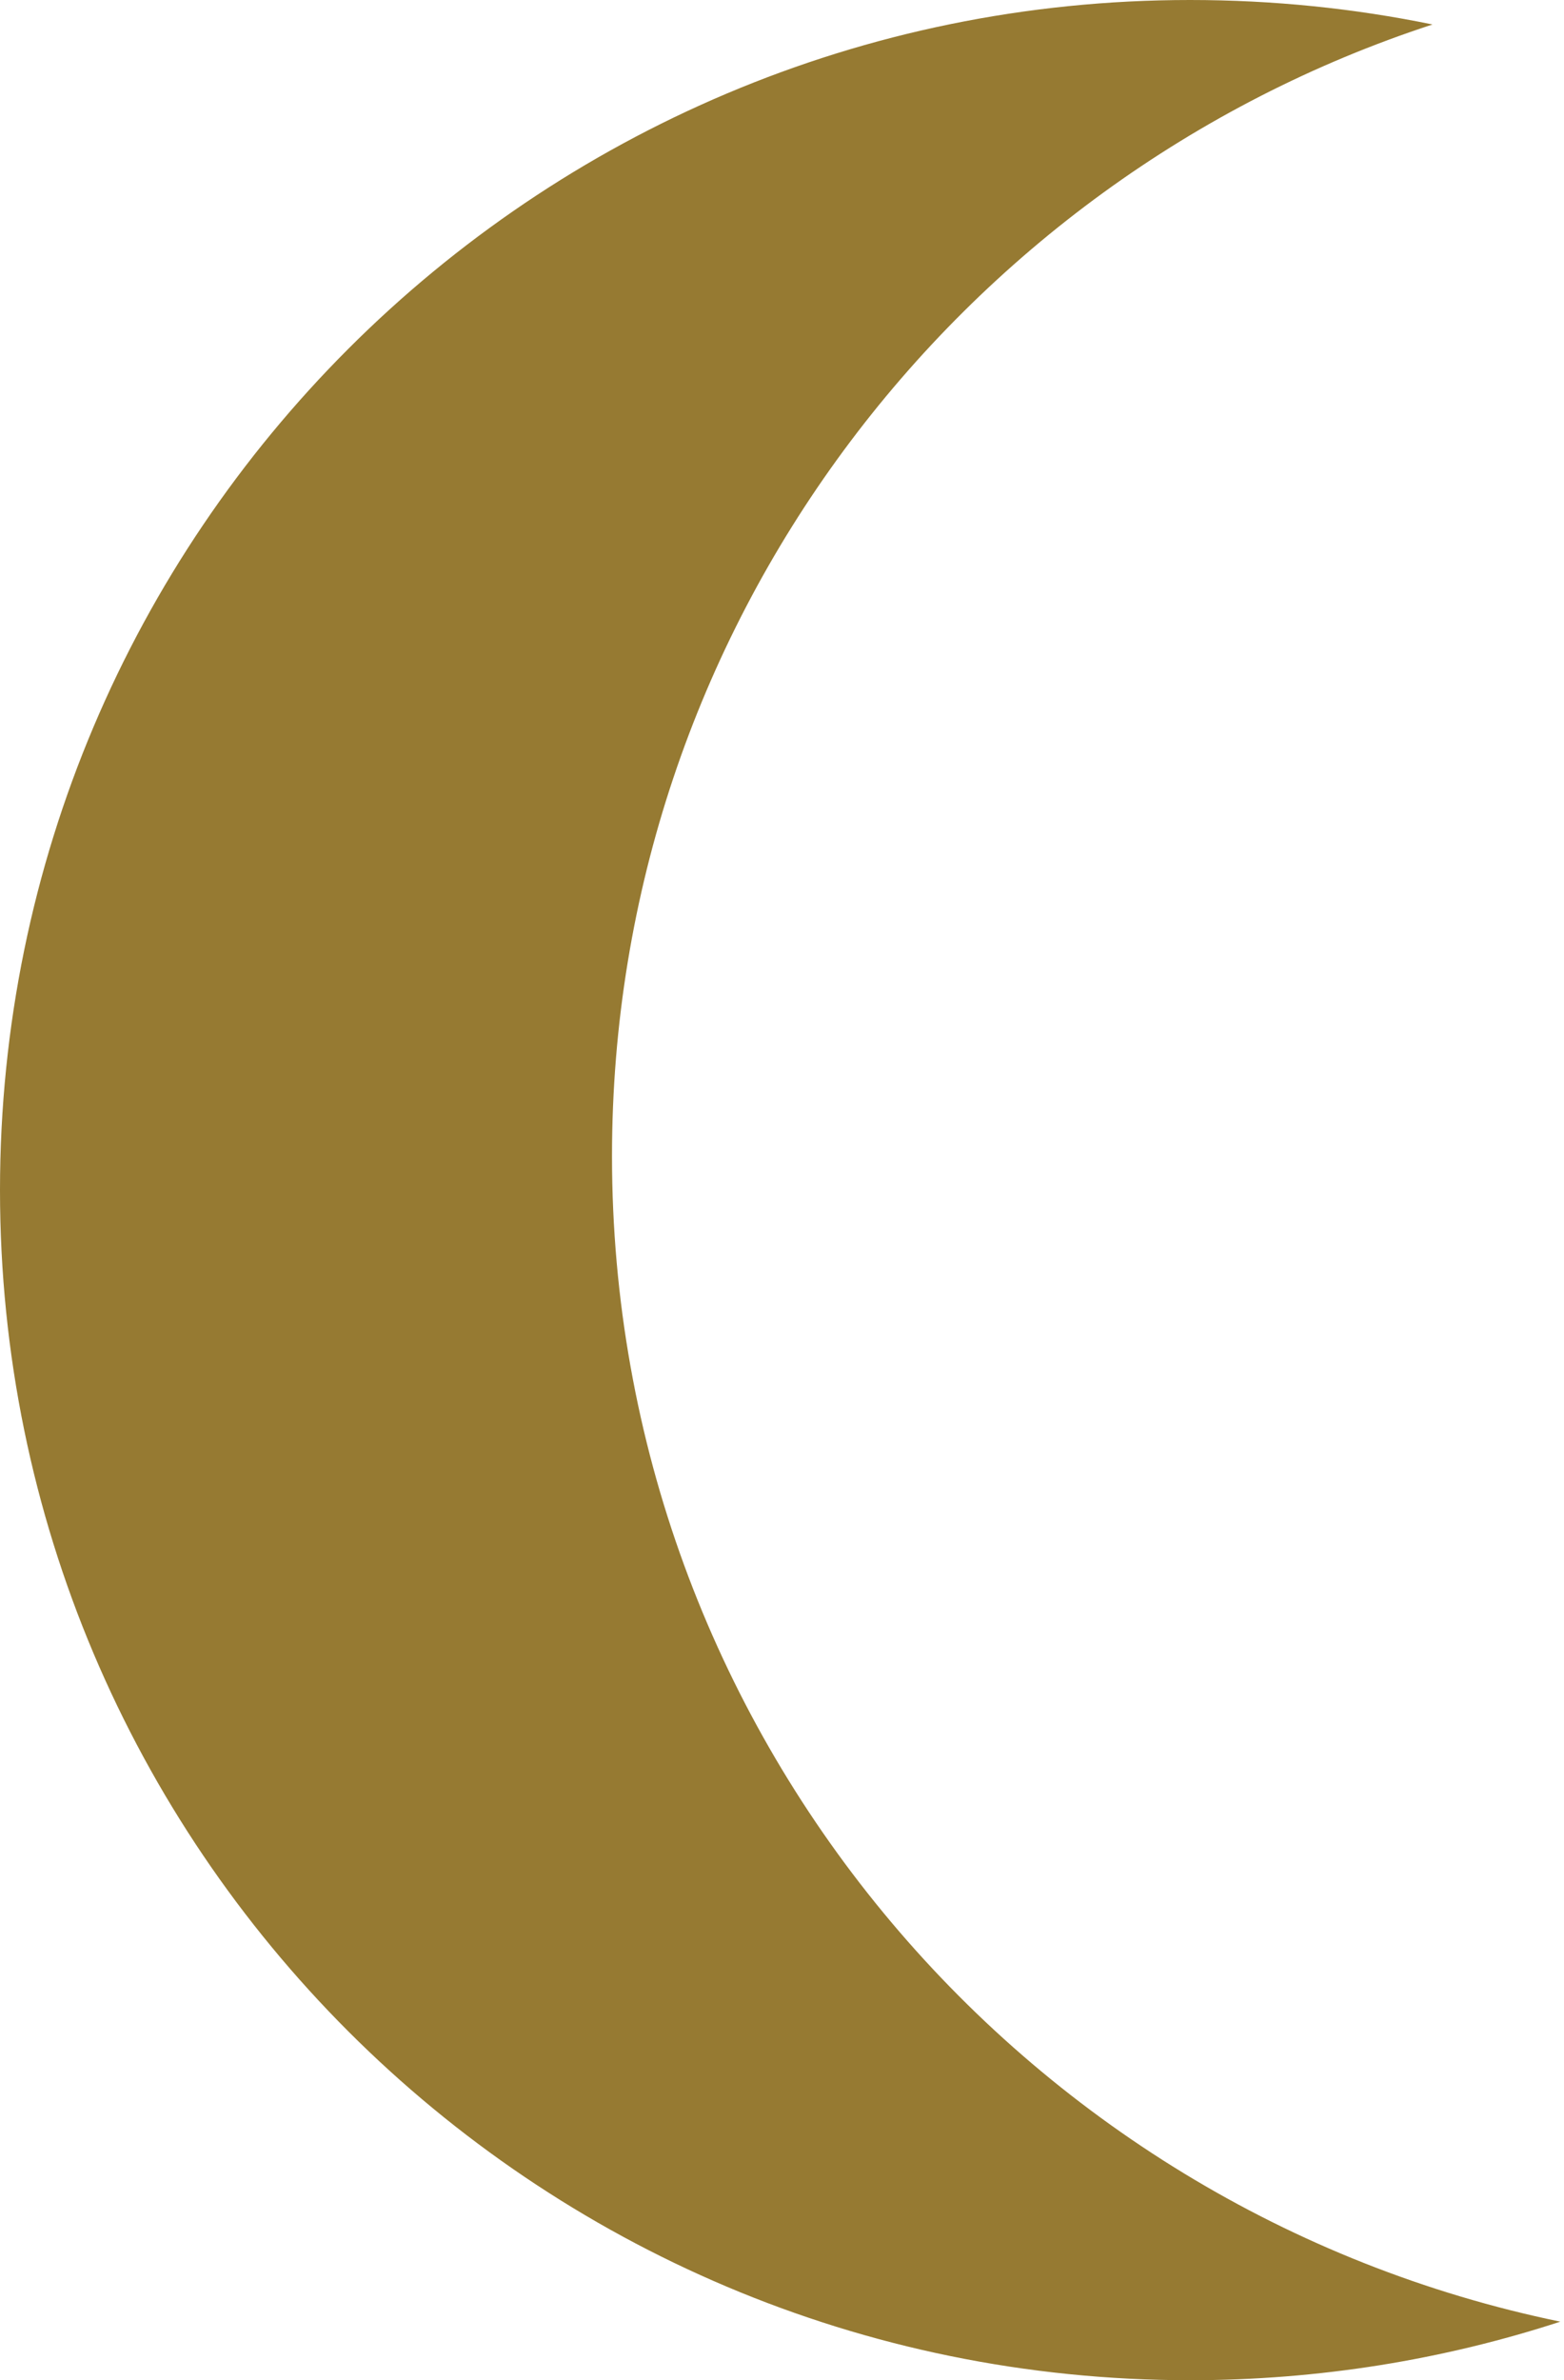 <?xml version="1.0" encoding="UTF-8"?> <svg xmlns="http://www.w3.org/2000/svg" width="46" height="70" viewBox="0 0 46 70" fill="none"><path fill-rule="evenodd" clip-rule="evenodd" d="M42.133 0.72C39.836 0.247 37.438 0 35 0C15.672 0 0 15.67 0 35C0 54.33 15.672 70 35 70C38.797 70 42.469 69.395 45.891 68.278C29.969 64.994 18 50.895 18 34C18 18.464 28.125 5.293 42.133 0.72Z" fill="#967A32"></path></svg> 